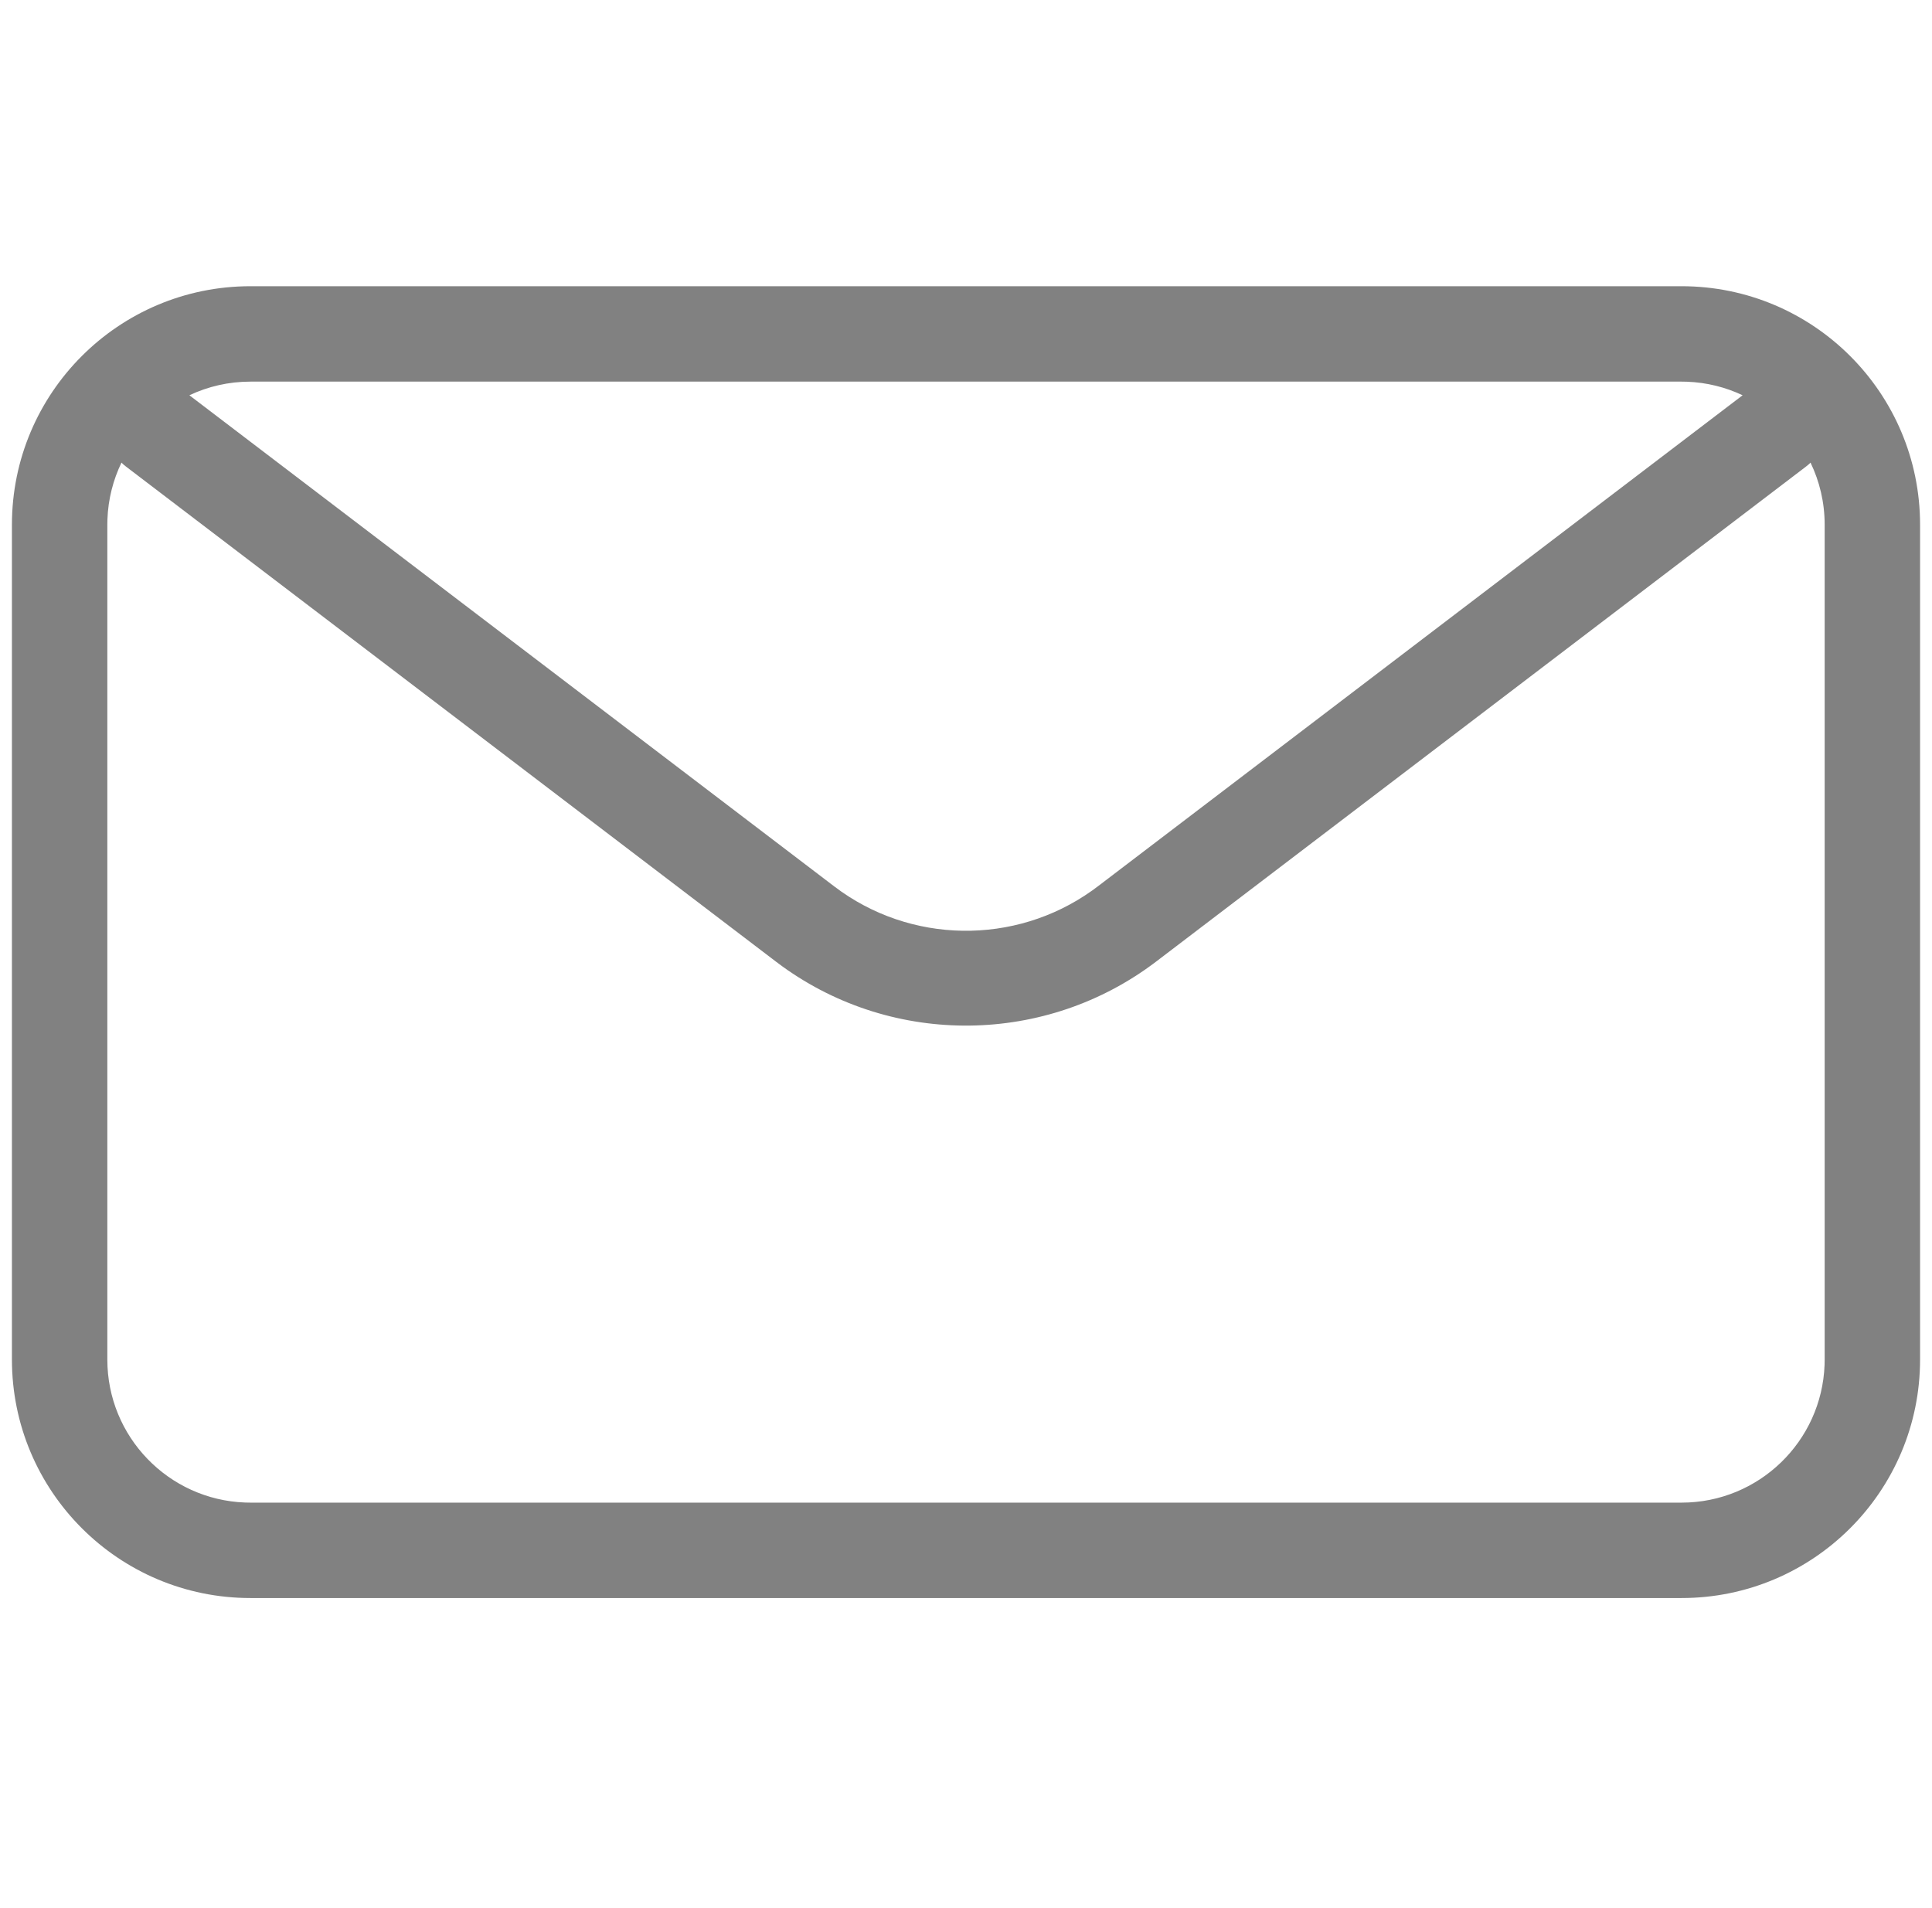 <?xml version="1.0" encoding="UTF-8"?>
<svg width="81px" height="80px" viewBox="0 0 81 80" version="1.1" xmlns="http://www.w3.org/2000/svg" xmlns:xlink="http://www.w3.org/1999/xlink">
    <title>B70A0E0A-B2C8-45C9-B618-12D286E5D5B8</title>
    <g id="DeVry.edu-Component---C502:-Next-Step-Engagement" stroke="none" stroke-width="1" fill="none" fill-rule="evenodd">
        <g id="C502.30-Next-Step---Subscription-Request-(Variant-10)" transform="translate(-1020, -4580)">
            <g id="C502.30---Next-Step:-Subscription-Request/1-Up/Subscription-Request---1600-1-Up" transform="translate(100, 4466)">
                <g id="UI-Elements/Next-Step:-Subscribe/Subscribe-Content-Area-Center-Aligned-(Large)" transform="translate(427, 72)">
                    <g id="#Icon/Outlined/Utilities/dvu-icon-TechnologyRequirements" transform="translate(493.5, 42)">
                        <g id="Container">
                            <rect x="0" y="0" width="80" height="80"></rect>
                        </g>
                        <path d="M70,12 C75.523,12 80,16.477 80,22 L80,57 C80,62.523 75.523,67 70,67 L10,67 C4.477,67 0,62.523 0,57 L0,22 C0,16.477 4.477,12 10,12 L70,12 Z M75.407,19.396 C75.787,20.184 76,21.067 76,22 L76,22 L76,57 L75.996,57.225 C75.878,60.434 73.238,63 70,63 L70,63 L10,63 L9.775,62.996 C6.566,62.878 4,60.238 4,57 L4,57 L4,22 L4.004,21.775 C4.035,20.925 4.244,20.12 4.593,19.396 C4.652,19.456 4.715,19.511 4.784,19.563 L4.784,19.563 L32.029,40.315 L32.302,40.518 C36.979,43.894 43.362,43.826 47.972,40.315 L47.972,40.315 L75.216,19.563 L75.343,19.459 L75.343,19.459 Z M70,16 L70.225,16.004 C71.058,16.035 71.847,16.235 72.56,16.572 L45.524,37.164 L45.283,37.341 C42.047,39.643 37.653,39.584 34.476,37.164 L34.476,37.164 L7.44,16.572 C8.217,16.205 9.084,16 10,16 L10,16 L70,16 Z" id="Color-1" fill-opacity="0.5" fill="#050505"></path>
                    </g>
                </g>
            </g>
        </g>
    </g>
</svg>